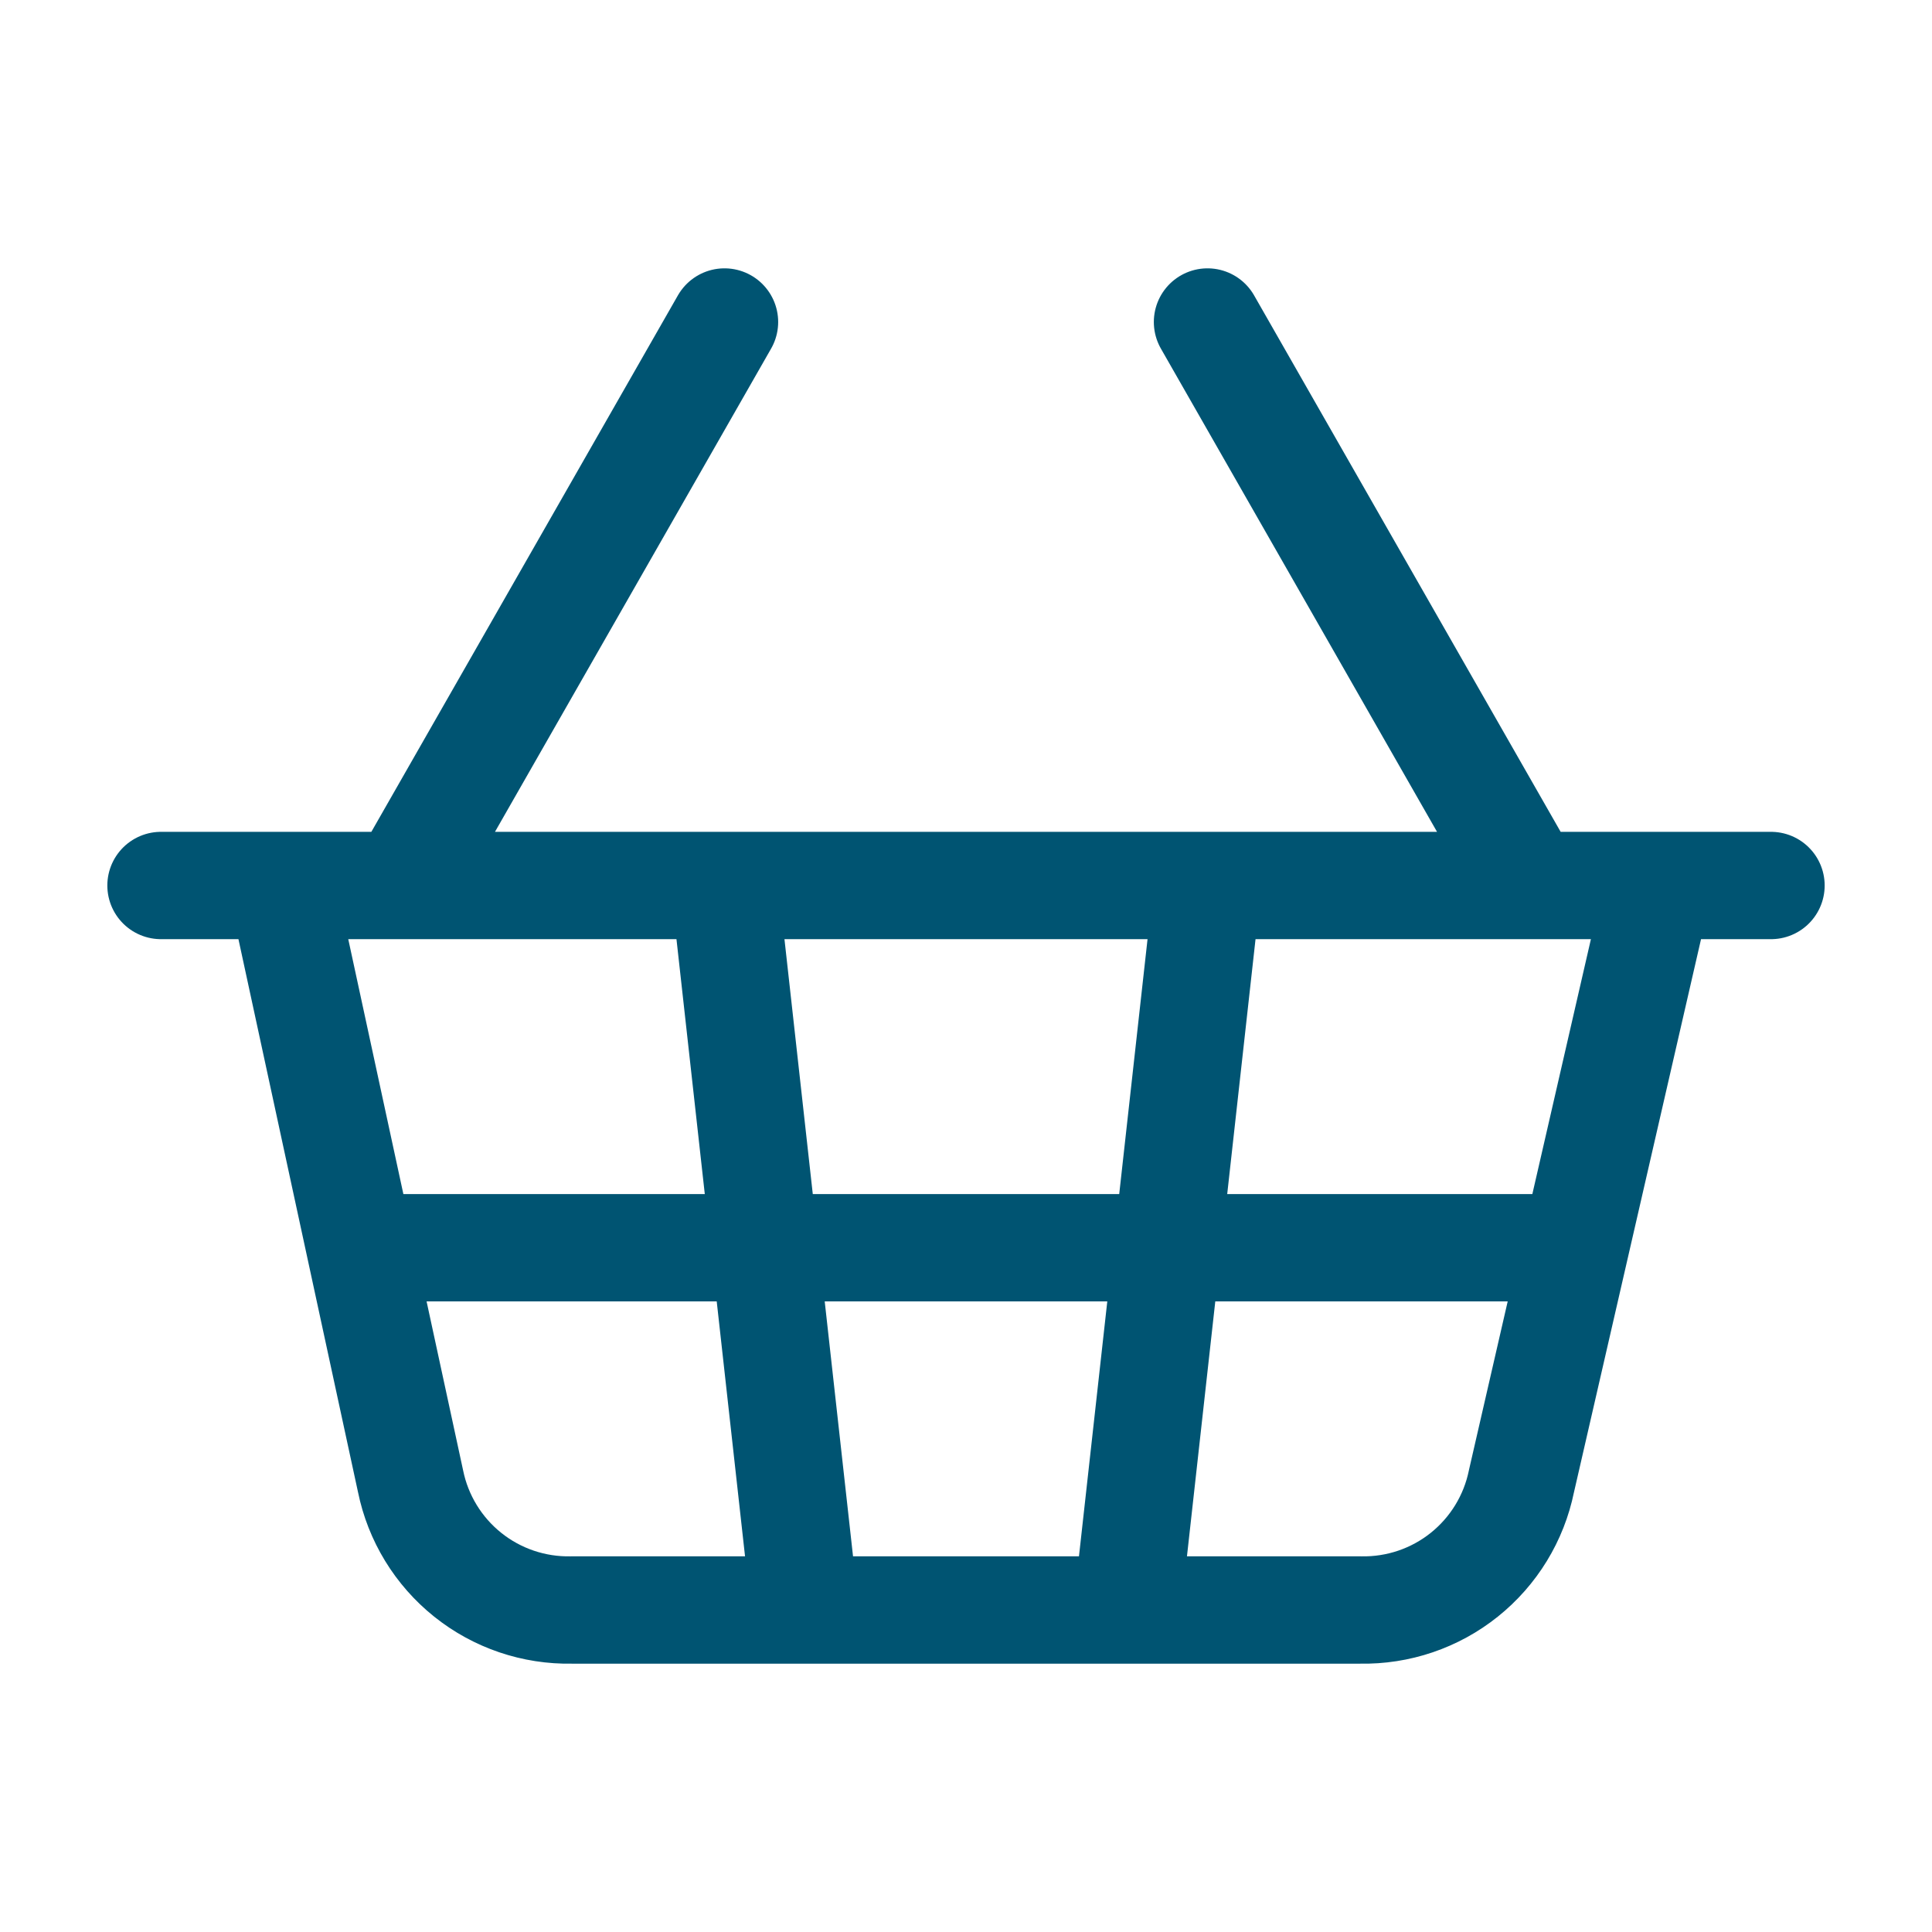 <svg width="54" height="54" viewBox="0 0 54 54" fill="none" xmlns="http://www.w3.org/2000/svg">
<path d="M33.75 24.75L31.5 45M42.75 24.75L33.75 9M4.5 24.75H49.5M7.875 24.75L11.475 41.4C11.685 42.432 12.251 43.357 13.073 44.015C13.895 44.673 14.922 45.021 15.975 45H38.025C39.078 45.021 40.105 44.673 40.927 44.015C41.749 43.357 42.315 42.432 42.525 41.4L46.35 24.75M10.125 34.875H43.875M11.25 24.75L20.25 9M20.25 24.75L22.5 45" stroke="#005472" stroke-width="3" stroke-linecap="round" stroke-linejoin="round"/>
</svg>
